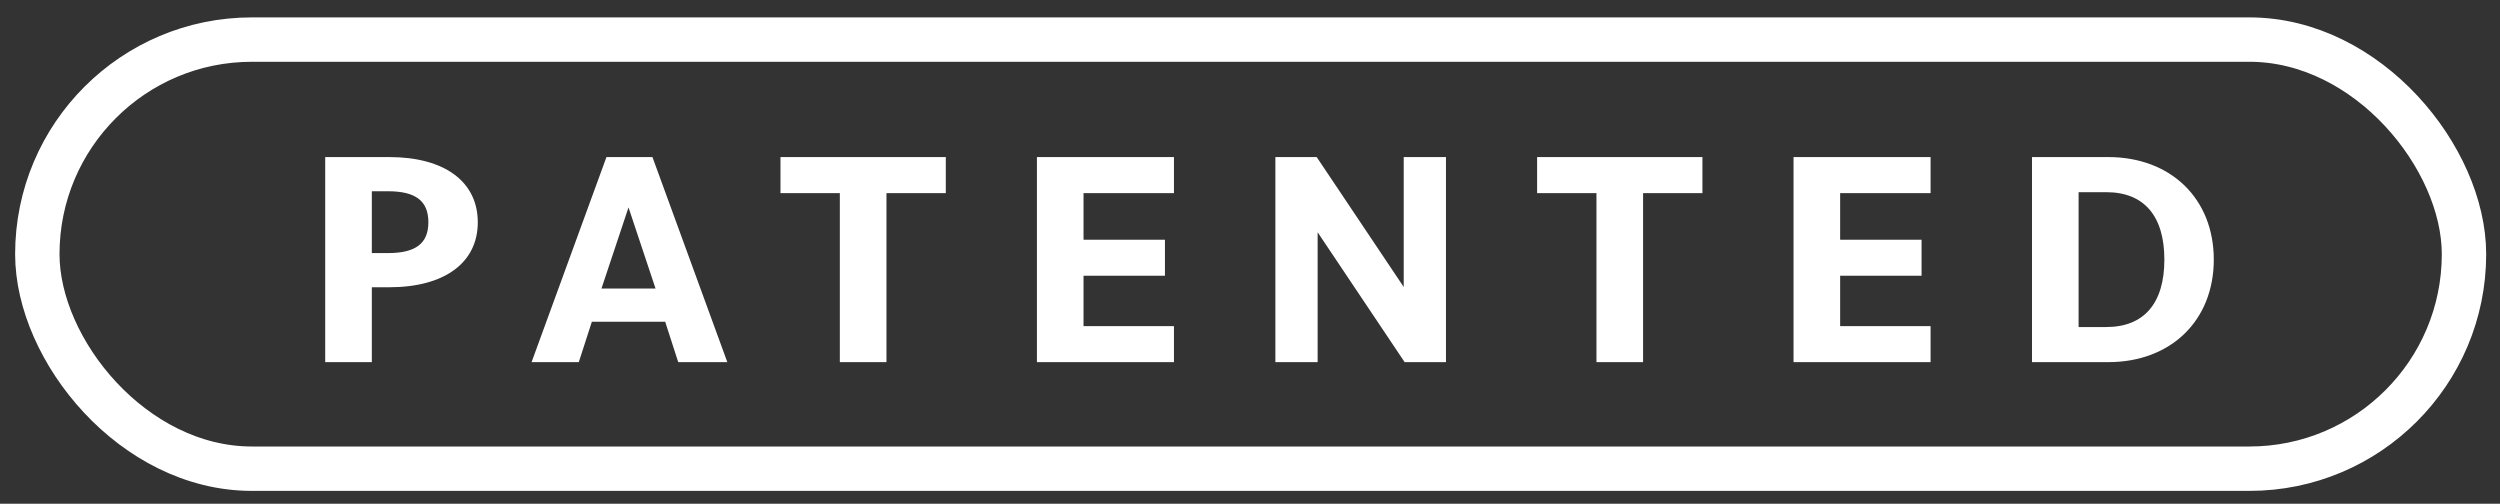<svg width="134" height="27" viewBox="0 0 134 27" fill="none" xmlns="http://www.w3.org/2000/svg">
<rect x="0" y="0" width="134" height="27" fill="#333333" stroke="none"/>
<path d="M17.431 19.411L19.93 19.411L19.93 15.397L20.862 15.397C23.827 15.397 25.609 14.082 25.609 11.916C25.609 9.735 23.827 8.419 20.862 8.419L17.431 8.419L17.431 19.411ZM20.796 10.251C22.278 10.251 22.961 10.767 22.961 11.916C22.961 13.049 22.278 13.565 20.796 13.565L19.93 13.565L19.93 10.251L20.796 10.251ZM28.492 19.411L31.023 19.411L31.723 17.246L35.654 17.246L36.353 19.411L38.985 19.411L34.971 8.419L32.506 8.419L28.492 19.411ZM33.688 11.117L35.137 15.464L32.239 15.464L33.688 11.117ZM45.015 19.411L47.514 19.411L47.514 10.351L50.695 10.351L50.695 8.419L41.834 8.419L41.834 10.351L45.015 10.351L45.015 19.411ZM55.579 19.411L62.924 19.411L62.924 17.479L58.077 17.479L58.077 14.781L62.441 14.781L62.441 12.849L58.077 12.849L58.077 10.351L62.924 10.351L62.924 8.419L55.579 8.419L55.579 19.411ZM68.36 19.411L70.625 19.411L70.625 12.449L75.289 19.411L77.504 19.411L77.504 8.419L75.239 8.419L75.239 15.381L70.575 8.419L68.36 8.419L68.36 19.411ZM85.57 19.411L88.069 19.411L88.069 10.351L91.25 10.351L91.25 8.419L82.389 8.419L82.389 10.351L85.57 10.351L85.57 19.411ZM96.134 19.411L103.479 19.411L103.479 17.479L98.632 17.479L98.632 14.781L102.996 14.781L102.996 12.849L98.632 12.849L98.632 10.351L103.479 10.351L103.479 8.419L96.134 8.419L96.134 19.411ZM108.915 19.411L112.996 19.411C116.377 19.411 118.659 17.163 118.659 13.915C118.659 10.667 116.377 8.419 112.996 8.419L108.915 8.419L108.915 19.411ZM112.896 10.301C114.928 10.301 116.01 11.583 116.01 13.915C116.01 16.247 114.928 17.529 112.896 17.529L111.413 17.529L111.413 10.301L112.896 10.301Z" fill="white"/>
<rect x="2" y="2.122" width="130.07" height="23" rx="11.5" stroke="white" stroke-width="2.379"/>
</svg>
